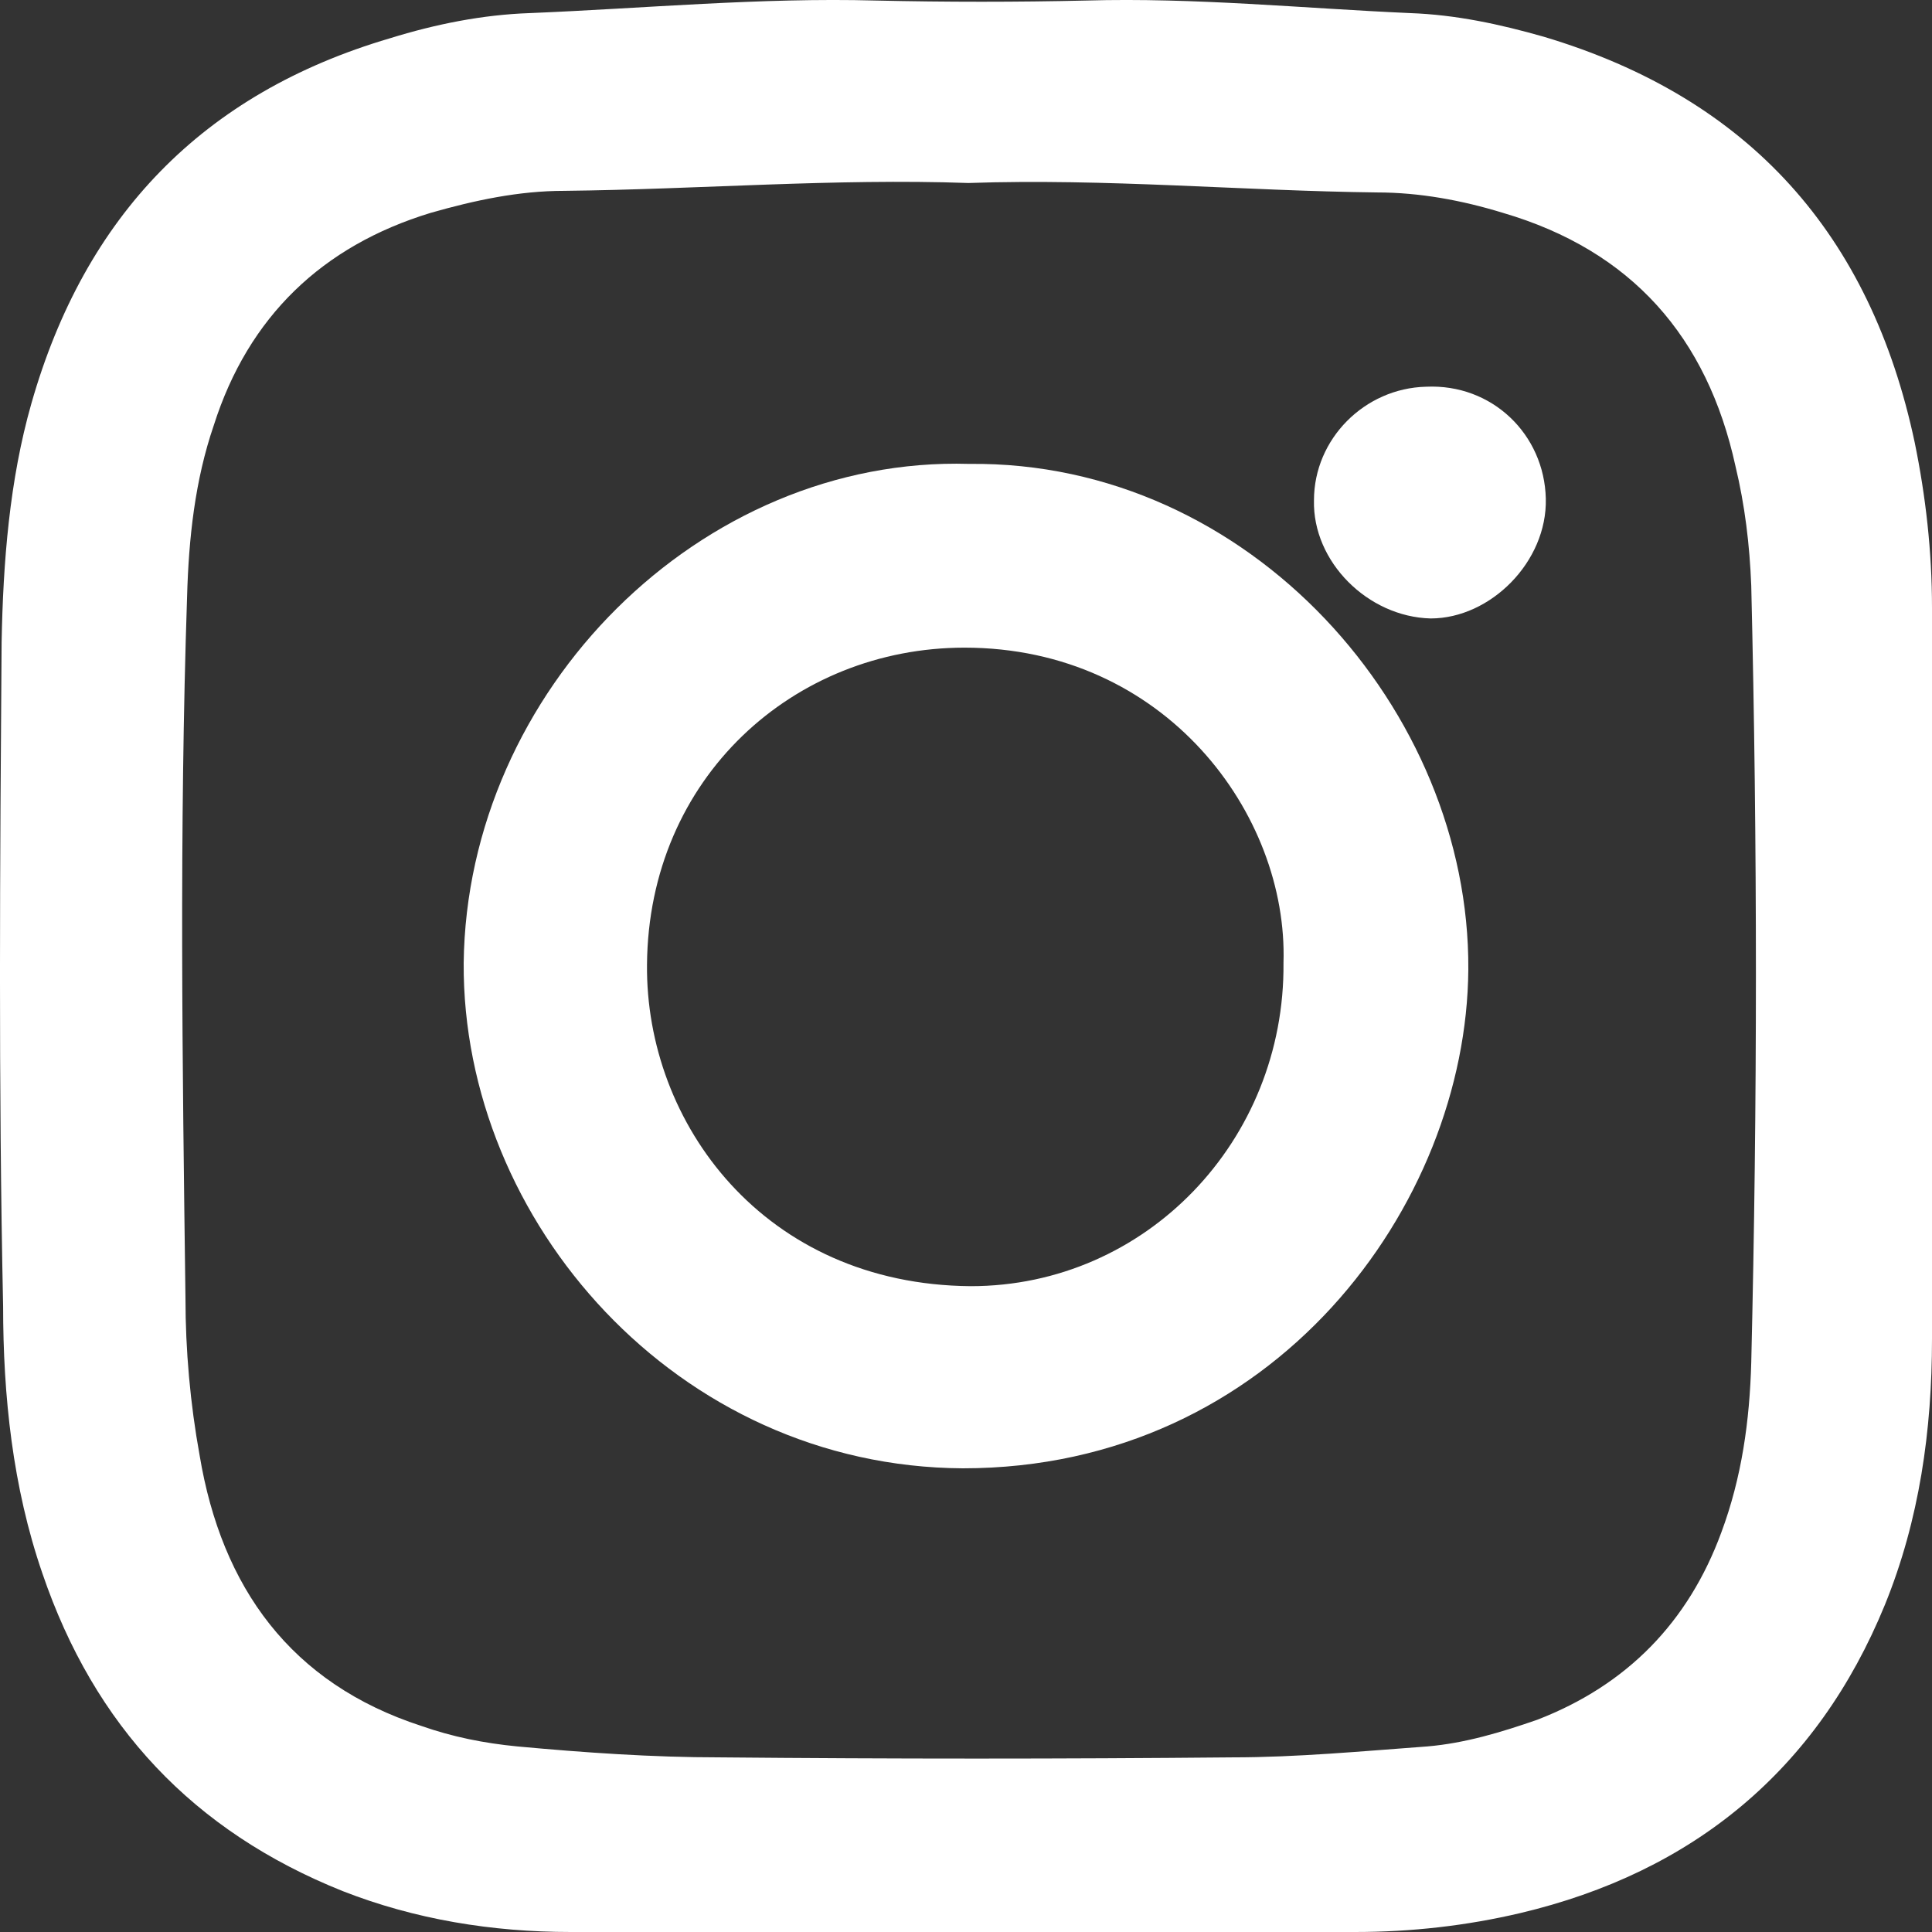 <svg width="18" height="18" viewBox="0 0 18 18" fill="none" xmlns="http://www.w3.org/2000/svg">
<rect x="0" y="0" width="18" height="18" fill="#333333" stroke="none"/>
<path d="M8.963 18C7.748 18 6.532 18 5.317 18C4.584 18 3.867 17.883 3.193 17.619C1.801 17.062 0.879 16.08 0.395 14.659C0.117 13.853 0.029 13.003 0.029 12.168C-0.015 10.102 0 8.035 0.015 5.984C0.029 5.237 0.088 4.475 0.293 3.757C0.791 2.013 1.889 0.87 3.632 0.357C4.057 0.225 4.496 0.137 4.936 0.122C6.005 0.078 7.089 -0.024 8.158 0.005C8.817 0.02 9.476 0.02 10.12 0.005C11.131 -0.024 12.142 0.078 13.137 0.122C13.562 0.137 13.972 0.225 14.382 0.342C16.301 0.914 17.429 2.189 17.839 4.123C17.941 4.621 18 5.134 18 5.662C18 7.933 18 10.204 18 12.476C18 13.325 17.883 14.161 17.561 14.952C16.931 16.491 15.774 17.443 14.163 17.824C13.665 17.941 13.152 18 12.625 18C11.409 18 10.194 18 8.963 18ZM9.022 1.705C7.777 1.661 6.517 1.764 5.258 1.778C4.833 1.778 4.423 1.866 4.013 1.983C3.002 2.291 2.314 2.951 1.992 3.962C1.816 4.475 1.758 5.017 1.743 5.559C1.67 7.742 1.699 9.911 1.728 12.095C1.728 12.578 1.772 13.076 1.86 13.56C2.065 14.791 2.71 15.685 3.925 16.08C4.218 16.183 4.511 16.241 4.819 16.271C5.448 16.329 6.078 16.373 6.708 16.373C8.304 16.388 9.901 16.388 11.482 16.373C12.083 16.373 12.698 16.315 13.299 16.271C13.65 16.241 13.987 16.139 14.324 16.022C15.159 15.699 15.73 15.113 16.037 14.278C16.228 13.765 16.301 13.238 16.316 12.695C16.374 10.277 16.374 7.874 16.316 5.456C16.301 5.075 16.257 4.709 16.169 4.343C15.906 3.141 15.203 2.335 14.002 1.983C13.621 1.866 13.225 1.793 12.83 1.793C11.57 1.778 10.311 1.661 9.022 1.705Z" fill="white"/>
<path d="M9.03 4.322C11.649 4.293 13.695 6.625 13.68 9.031C13.665 11.23 11.87 13.68 8.971 13.68C6.307 13.666 4.306 11.378 4.32 8.972C4.35 6.433 6.528 4.248 9.03 4.322ZM11.958 8.972C12.002 7.584 10.855 6.034 8.986 6.034C7.396 6.034 6.042 7.245 6.028 8.986C6.013 10.463 7.117 11.968 9.044 11.983C10.678 11.983 11.973 10.625 11.958 8.972Z" fill="white"/>
<path d="M14.402 4.646C14.416 5.233 13.887 5.762 13.329 5.762C12.743 5.747 12.228 5.233 12.242 4.661C12.242 4.089 12.714 3.617 13.286 3.603C13.901 3.574 14.388 4.046 14.402 4.646Z" fill="white"/>
</svg>
